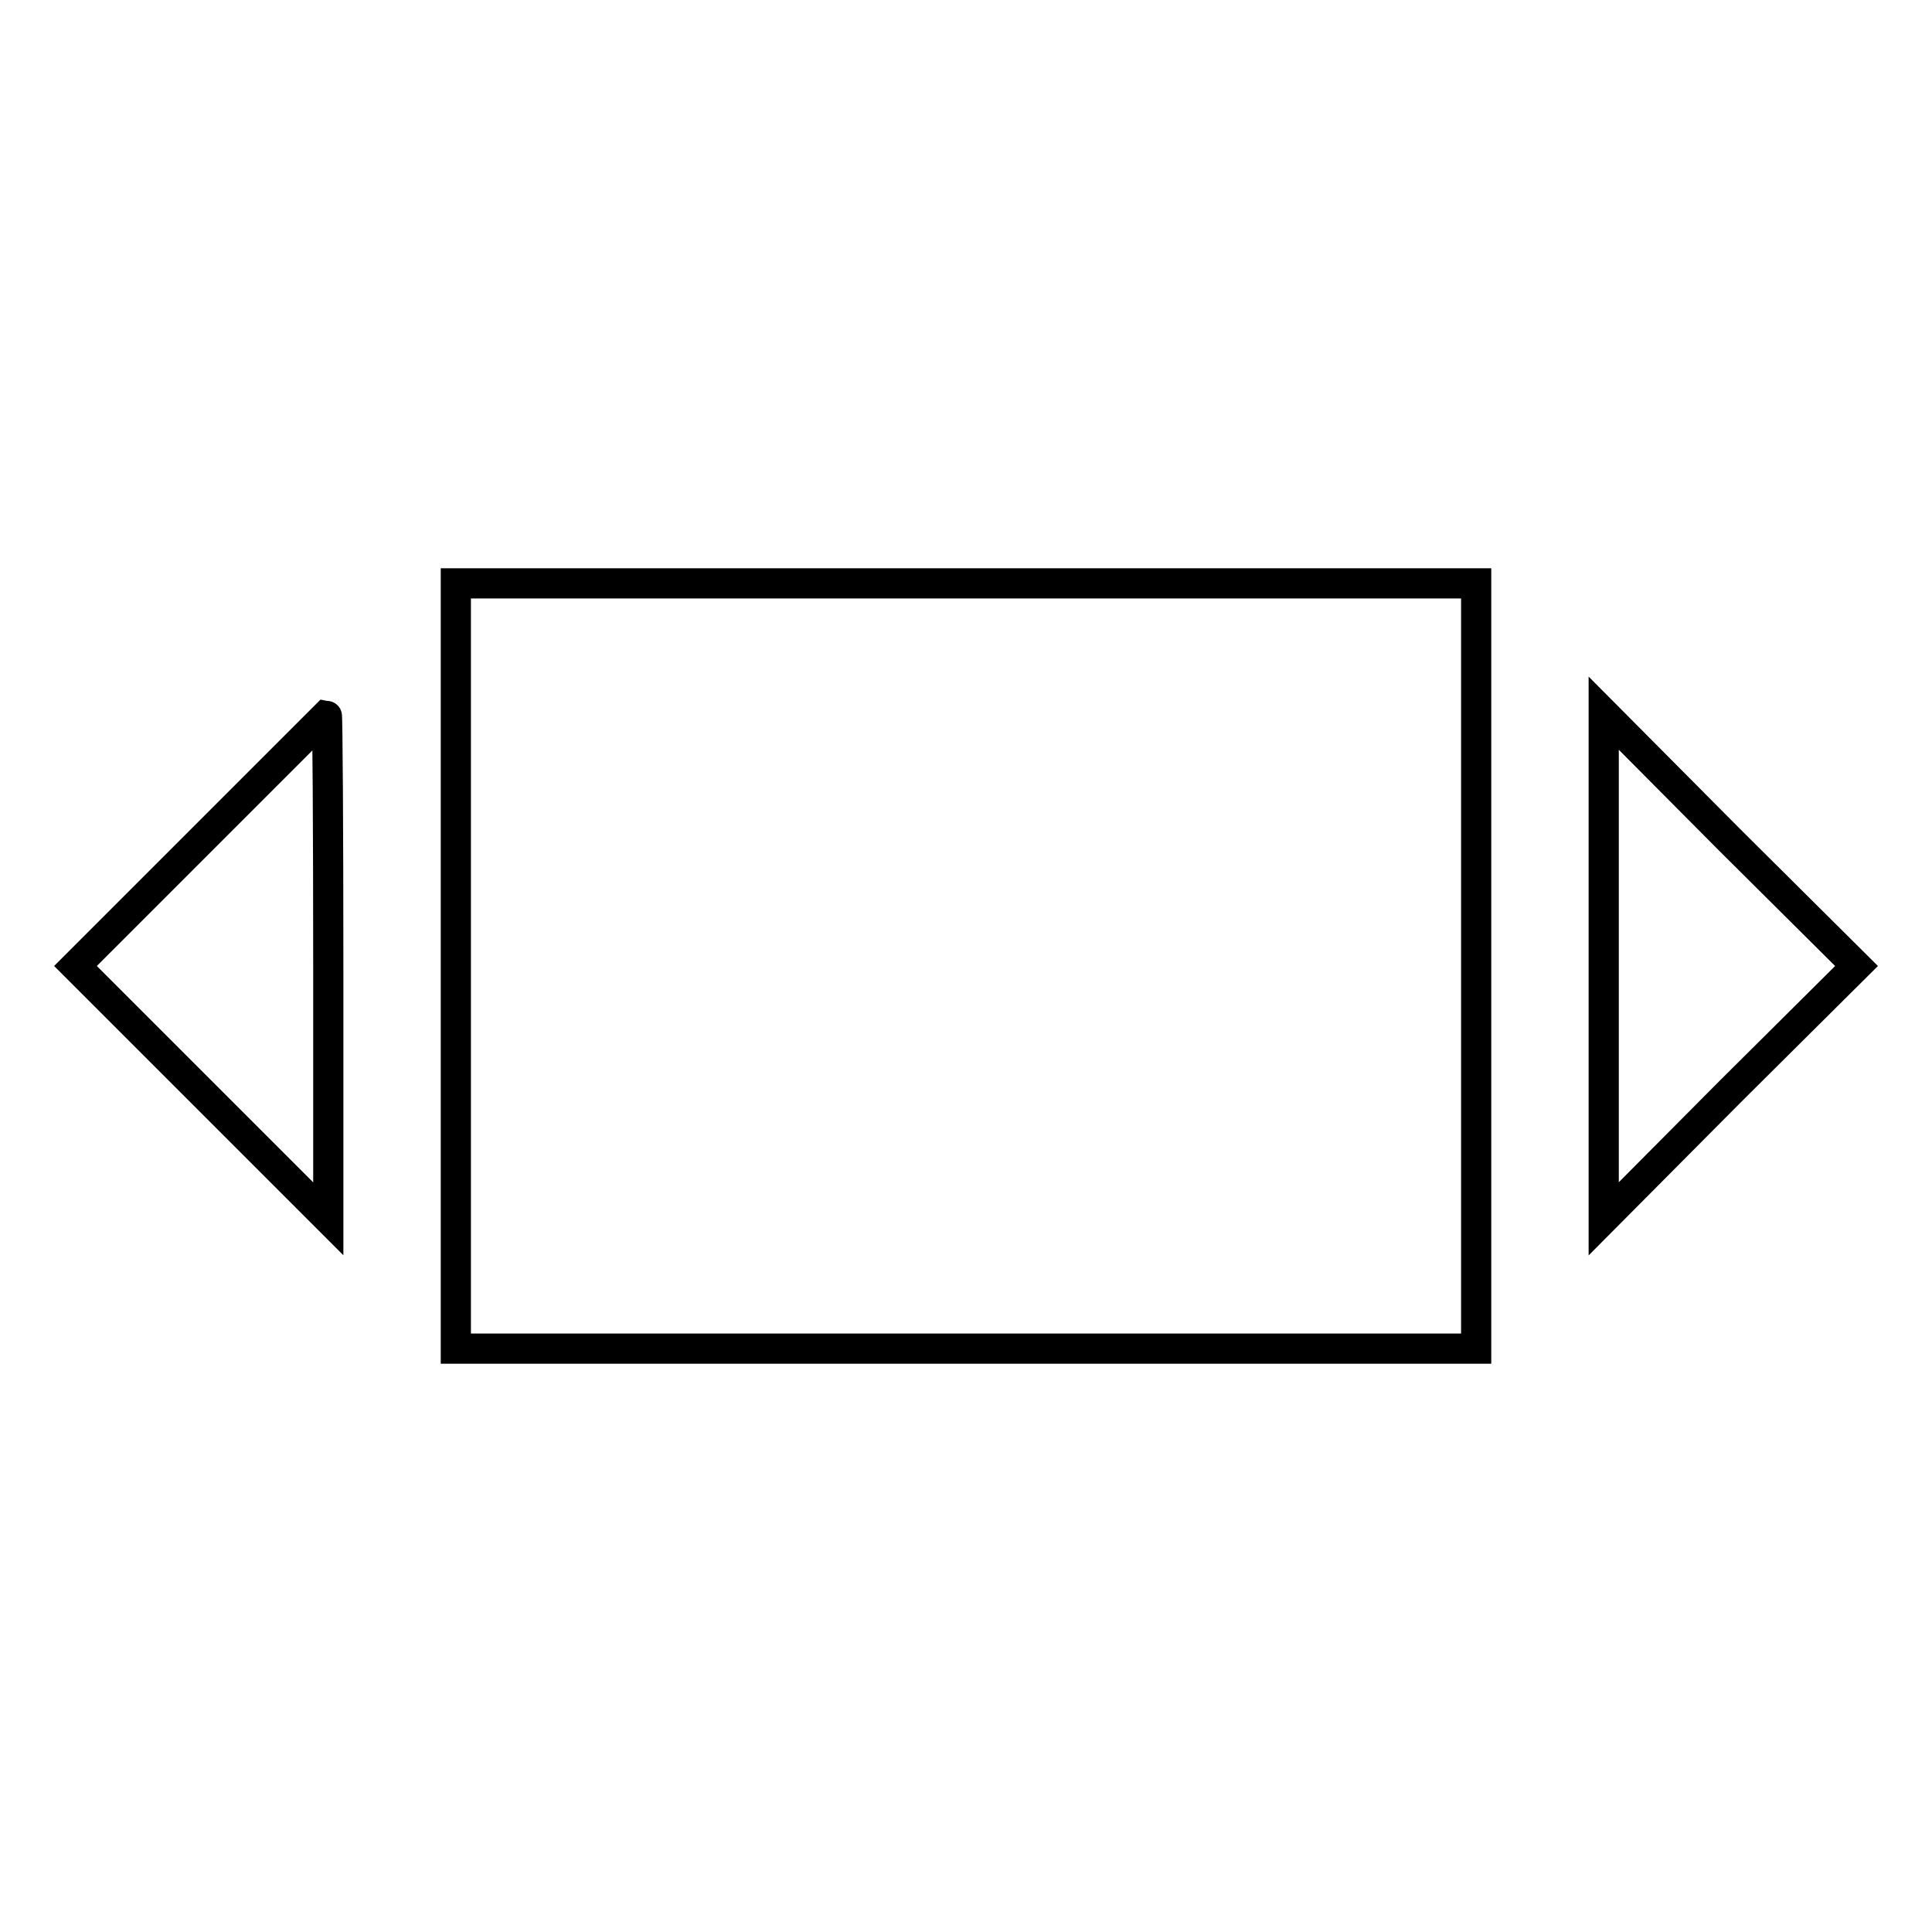 <?xml version="1.0" encoding="utf-8"?>
<!-- Svg Vector Icons : http://www.onlinewebfonts.com/icon -->
<!DOCTYPE svg PUBLIC "-//W3C//DTD SVG 1.1//EN" "http://www.w3.org/Graphics/SVG/1.1/DTD/svg11.dtd">
<svg version="1.1" xmlns="http://www.w3.org/2000/svg" xmlns:xlink="http://www.w3.org/1999/xlink" x="0px" y="0px" viewBox="0 0 256 256" enable-background="new 0 0 256 256" xml:space="preserve">
<g><g><g><path stroke-width="4" fill-opacity="0" stroke="#000000"  d="M60.4,128v50.7H128h67.6V128V77.3H128H60.4V128z"/><path stroke-width="4" fill-opacity="0" stroke="#000000"  d="M26.6,111.4L10,128l16.8,16.8l16.7,16.7v-33.4c0-18.3-0.1-33.4-0.2-33.4C43.3,94.7,35.8,102.2,26.6,111.4z"/><path stroke-width="4" fill-opacity="0" stroke="#000000"  d="M212.5,128v33.5l16.7-16.8L246,128l-16.8-16.7l-16.7-16.8V128z"/></g></g></g>
</svg>